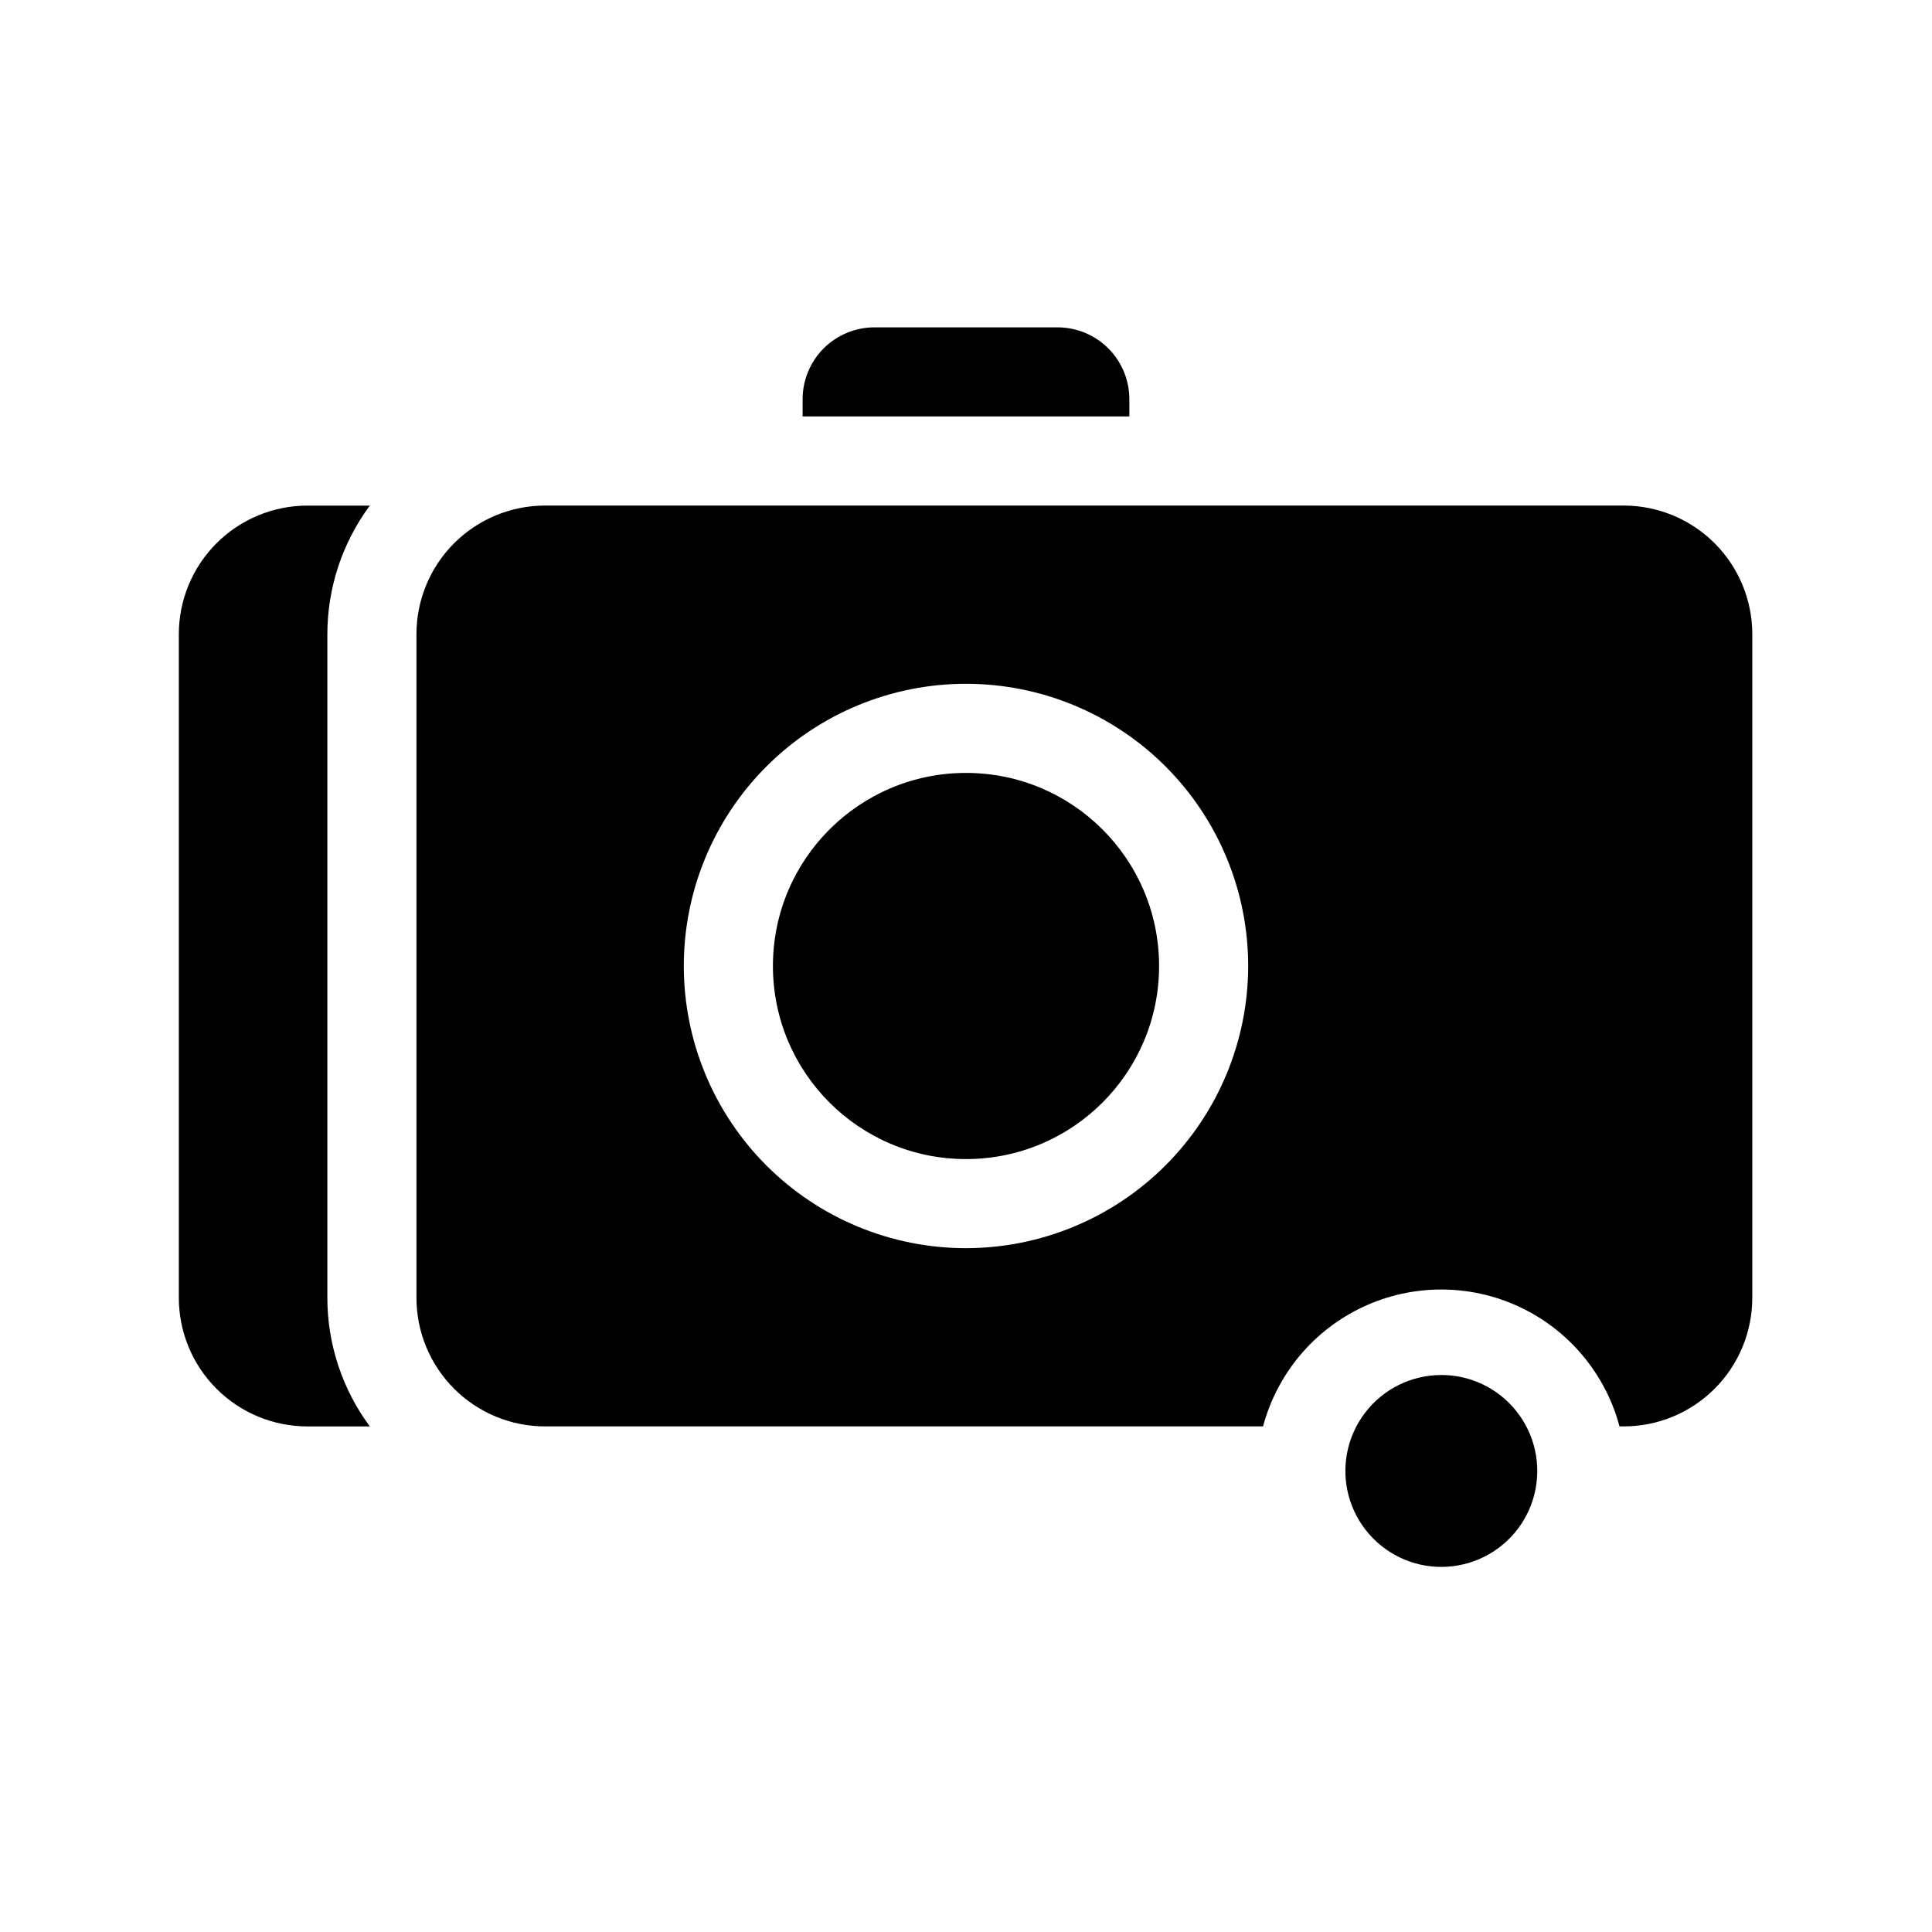 <?xml version="1.0" encoding="UTF-8"?>
<!-- Uploaded to: ICON Repo, www.svgrepo.com, Generator: ICON Repo Mixer Tools -->
<svg fill="#000000" width="800px" height="800px" version="1.1" viewBox="144 144 512 512" xmlns="http://www.w3.org/2000/svg">
 <g>
  <path d="m574.52 277.98h-286.07c-9.043 0-17.711 3.594-24.105 9.984-6.391 6.394-9.98 15.062-9.98 24.102v175.86c0 9.039 3.59 17.711 9.98 24.102 6.394 6.391 15.062 9.984 24.105 9.984h190.27c3.731-13.973 13.453-25.578 26.559-31.695 13.105-6.113 28.242-6.113 41.348 0 13.105 6.117 22.828 17.723 26.559 31.695h1.102c9.039 0 17.711-3.594 24.102-9.984 6.394-6.391 9.984-15.062 9.984-24.102v-175.86c0-8.996-3.559-17.633-9.898-24.02-6.344-6.383-14.953-10.004-23.953-10.066zm-174.52 196.8c-19.836 0-38.855-7.879-52.883-21.902-14.023-14.023-21.902-33.047-21.902-52.879 0-19.836 7.879-38.855 21.902-52.883 14.027-14.023 33.047-21.902 52.883-21.902 19.832 0 38.855 7.879 52.879 21.902 14.023 14.027 21.902 33.047 21.902 52.883-0.02 19.824-7.906 38.836-21.926 52.855s-33.031 21.906-52.855 21.926z"/>
  <path d="m525.95 508.39c-7.906 0.008-15.363 3.691-20.168 9.969-4.809 6.277-6.422 14.438-4.367 22.074 2.059 7.633 7.551 13.879 14.863 16.895 7.309 3.012 15.605 2.453 22.445-1.516 6.844-3.965 11.449-10.891 12.461-18.734 1.016-7.84-1.68-15.711-7.285-21.285-4.762-4.75-11.219-7.414-17.949-7.402z"/>
  <path d="m451.17 400c0 28.258-22.91 51.168-51.168 51.168-28.262 0-51.168-22.91-51.168-51.168 0-28.262 22.906-51.168 51.168-51.168 28.258 0 51.168 22.906 51.168 51.168"/>
  <path d="m443.29 249.8c0-5.055-2.004-9.898-5.578-13.473-3.574-3.57-8.418-5.578-13.469-5.578h-48.492c-5.055 0-9.898 2.008-13.473 5.578-3.57 3.574-5.578 8.418-5.578 13.473v4.566h86.594z"/>
  <path d="m242.01 522.02c-7.305-9.863-11.254-21.812-11.258-34.086v-175.86c0.004-12.273 3.953-24.223 11.258-34.086h-16.531c-9.039 0-17.711 3.594-24.102 9.984-6.394 6.394-9.984 15.062-9.984 24.102v175.86c0 9.039 3.59 17.711 9.984 24.102 6.391 6.391 15.062 9.984 24.102 9.984z"/>
 </g>
</svg>
